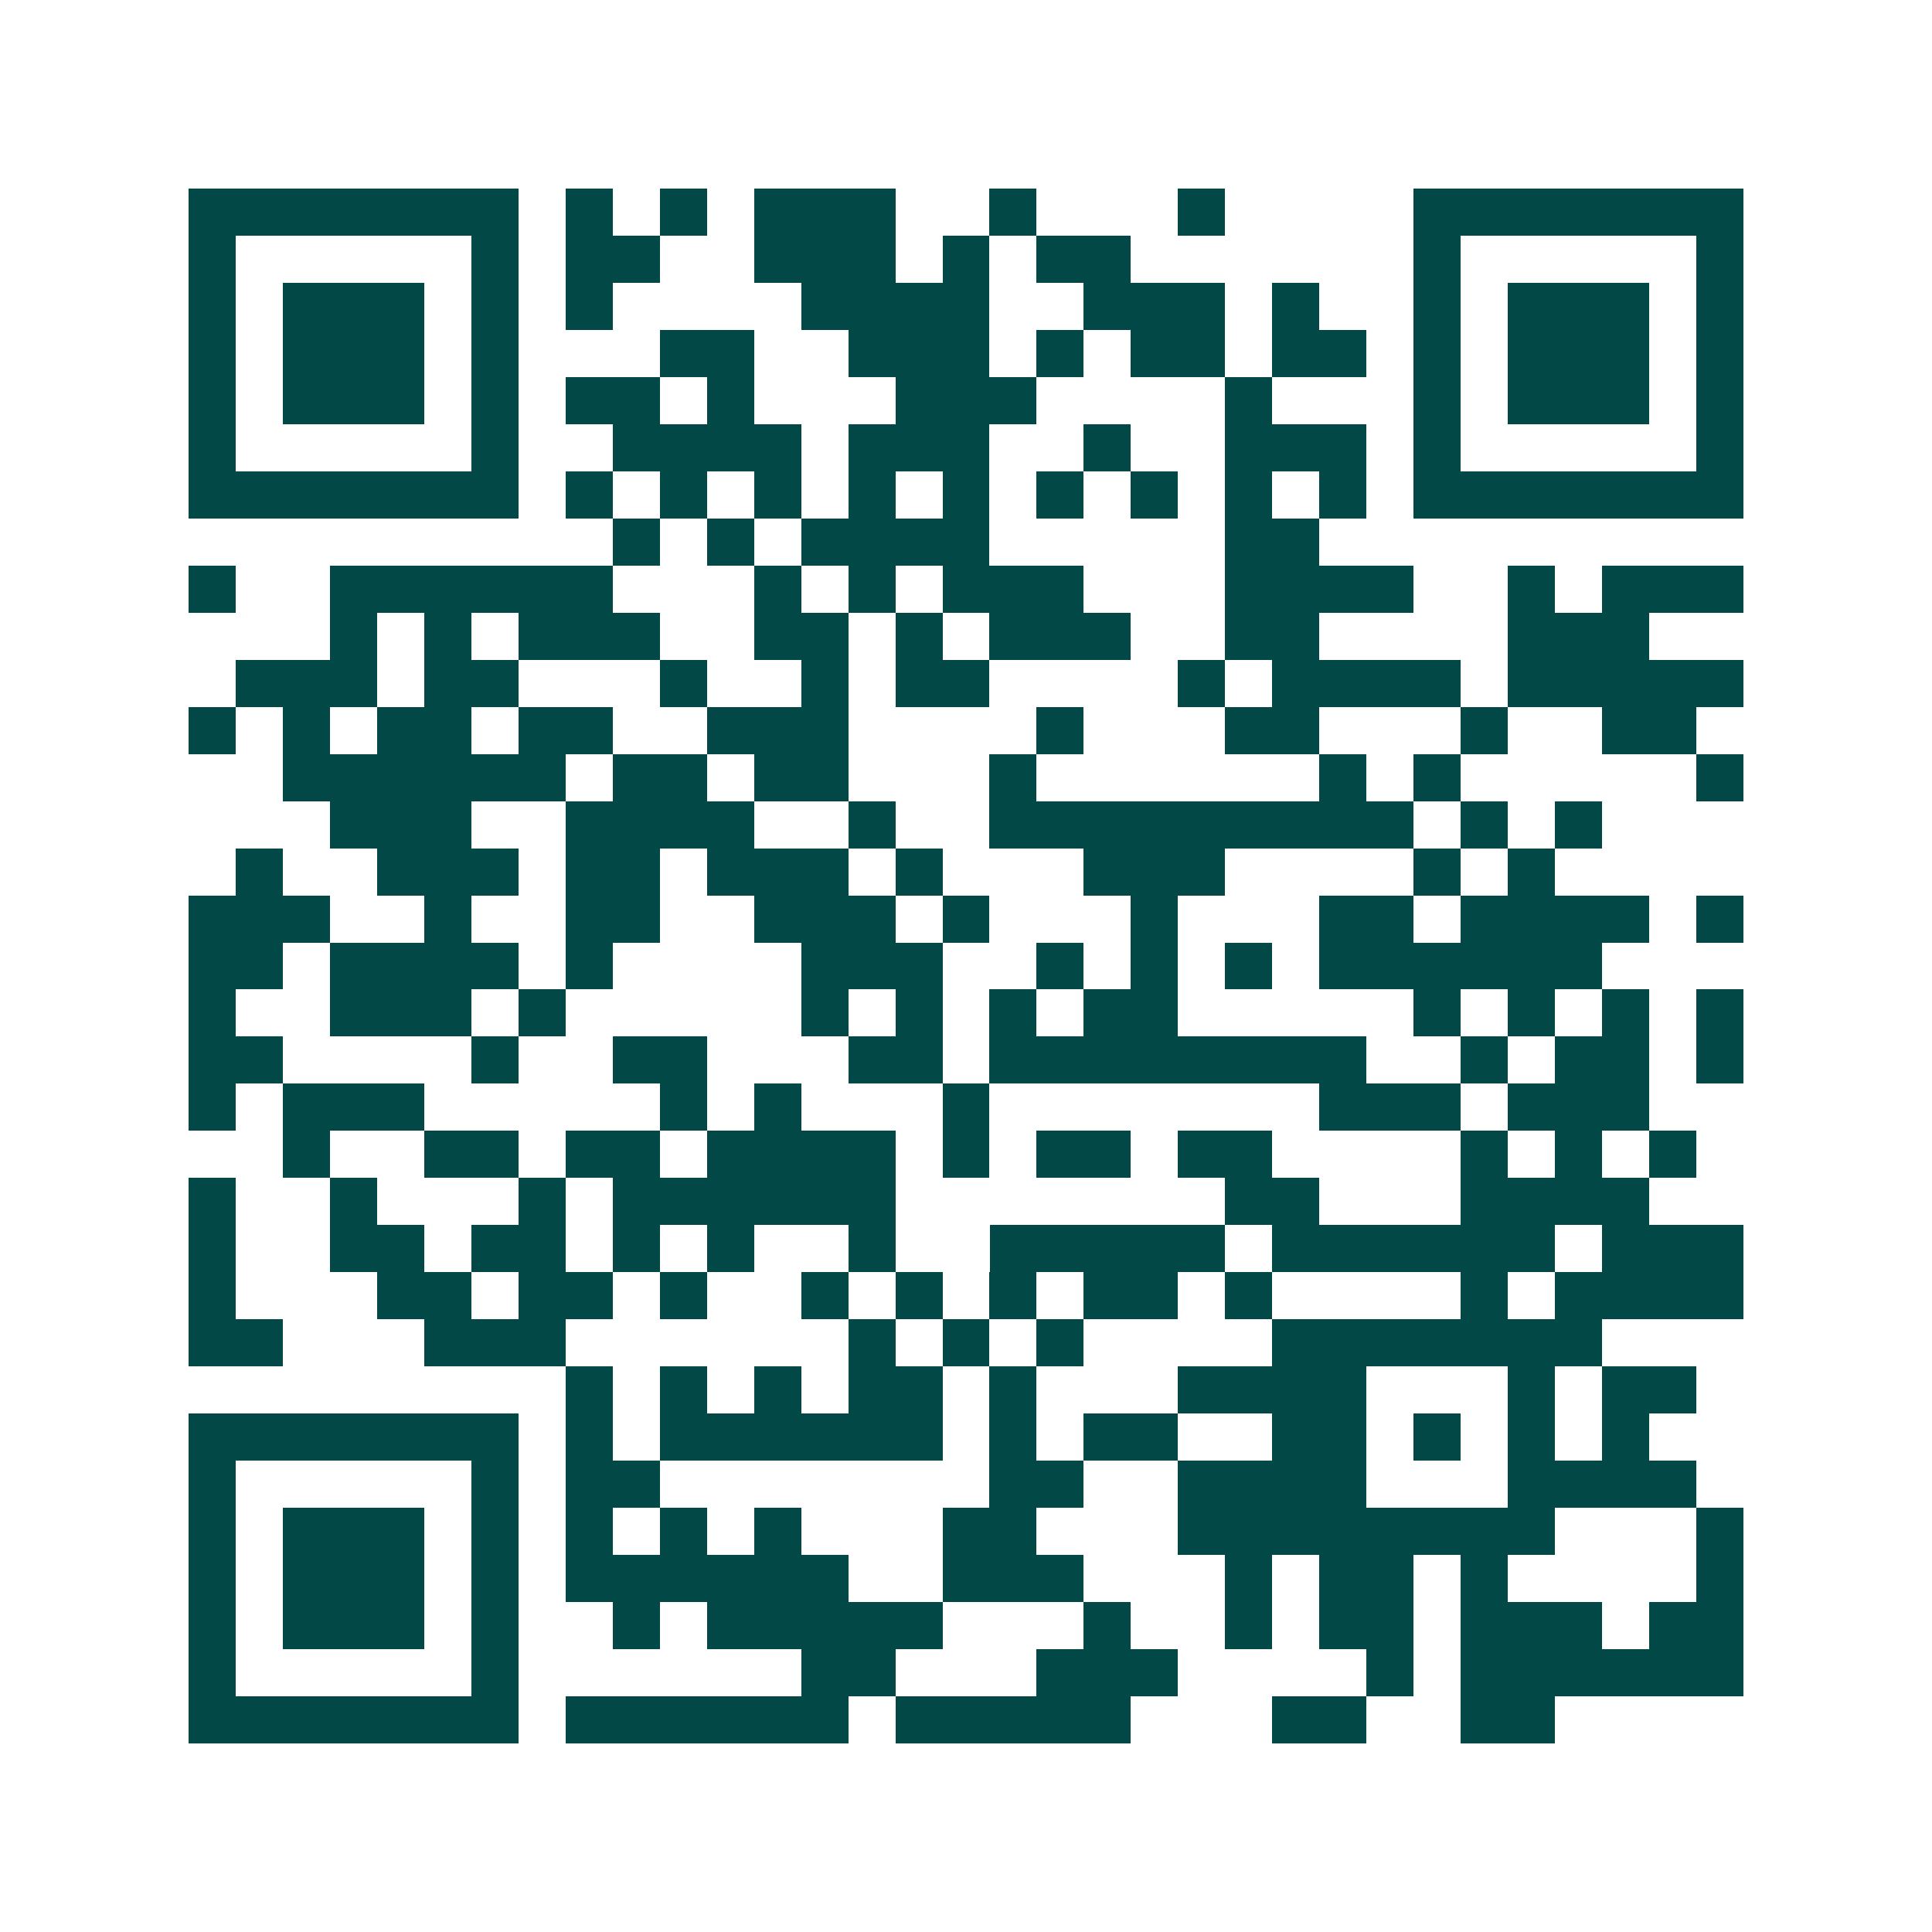 <svg xmlns="http://www.w3.org/2000/svg" width="200" height="200" viewBox="0 0 41 41" shape-rendering="crispEdges"><path fill="#ffffff" d="M0 0h41v41H0z"/><path stroke="#014847" d="M4 4.5h7m1 0h1m1 0h1m1 0h3m2 0h1m3 0h1m4 0h7M4 5.5h1m5 0h1m1 0h2m2 0h3m1 0h1m1 0h2m6 0h1m5 0h1M4 6.5h1m1 0h3m1 0h1m1 0h1m4 0h4m2 0h3m1 0h1m2 0h1m1 0h3m1 0h1M4 7.5h1m1 0h3m1 0h1m3 0h2m2 0h3m1 0h1m1 0h2m1 0h2m1 0h1m1 0h3m1 0h1M4 8.5h1m1 0h3m1 0h1m1 0h2m1 0h1m3 0h3m4 0h1m3 0h1m1 0h3m1 0h1M4 9.5h1m5 0h1m2 0h4m1 0h3m2 0h1m2 0h3m1 0h1m5 0h1M4 10.5h7m1 0h1m1 0h1m1 0h1m1 0h1m1 0h1m1 0h1m1 0h1m1 0h1m1 0h1m1 0h7M13 11.5h1m1 0h1m1 0h4m5 0h2M4 12.5h1m2 0h6m3 0h1m1 0h1m1 0h3m3 0h4m2 0h1m1 0h3M7 13.5h1m1 0h1m1 0h3m2 0h2m1 0h1m1 0h3m2 0h2m4 0h3M5 14.5h3m1 0h2m3 0h1m2 0h1m1 0h2m4 0h1m1 0h4m1 0h5M4 15.5h1m1 0h1m1 0h2m1 0h2m2 0h3m4 0h1m3 0h2m3 0h1m2 0h2M6 16.5h6m1 0h2m1 0h2m3 0h1m6 0h1m1 0h1m5 0h1M7 17.5h3m2 0h4m2 0h1m2 0h9m1 0h1m1 0h1M5 18.5h1m2 0h3m1 0h2m1 0h3m1 0h1m3 0h3m4 0h1m1 0h1M4 19.5h3m2 0h1m2 0h2m2 0h3m1 0h1m3 0h1m3 0h2m1 0h4m1 0h1M4 20.5h2m1 0h4m1 0h1m4 0h3m2 0h1m1 0h1m1 0h1m1 0h6M4 21.5h1m2 0h3m1 0h1m5 0h1m1 0h1m1 0h1m1 0h2m5 0h1m1 0h1m1 0h1m1 0h1M4 22.5h2m4 0h1m2 0h2m3 0h2m1 0h8m2 0h1m1 0h2m1 0h1M4 23.5h1m1 0h3m5 0h1m1 0h1m3 0h1m7 0h3m1 0h3M6 24.5h1m2 0h2m1 0h2m1 0h4m1 0h1m1 0h2m1 0h2m4 0h1m1 0h1m1 0h1M4 25.5h1m2 0h1m3 0h1m1 0h6m7 0h2m3 0h4M4 26.5h1m2 0h2m1 0h2m1 0h1m1 0h1m2 0h1m2 0h5m1 0h6m1 0h3M4 27.5h1m3 0h2m1 0h2m1 0h1m2 0h1m1 0h1m1 0h1m1 0h2m1 0h1m4 0h1m1 0h4M4 28.5h2m3 0h3m6 0h1m1 0h1m1 0h1m4 0h7M12 29.5h1m1 0h1m1 0h1m1 0h2m1 0h1m3 0h4m3 0h1m1 0h2M4 30.5h7m1 0h1m1 0h6m1 0h1m1 0h2m2 0h2m1 0h1m1 0h1m1 0h1M4 31.5h1m5 0h1m1 0h2m7 0h2m2 0h4m3 0h4M4 32.5h1m1 0h3m1 0h1m1 0h1m1 0h1m1 0h1m3 0h2m3 0h8m3 0h1M4 33.5h1m1 0h3m1 0h1m1 0h6m2 0h3m3 0h1m1 0h2m1 0h1m4 0h1M4 34.5h1m1 0h3m1 0h1m2 0h1m1 0h5m3 0h1m2 0h1m1 0h2m1 0h3m1 0h2M4 35.5h1m5 0h1m6 0h2m3 0h3m4 0h1m1 0h6M4 36.5h7m1 0h6m1 0h5m3 0h2m2 0h2"/></svg>
